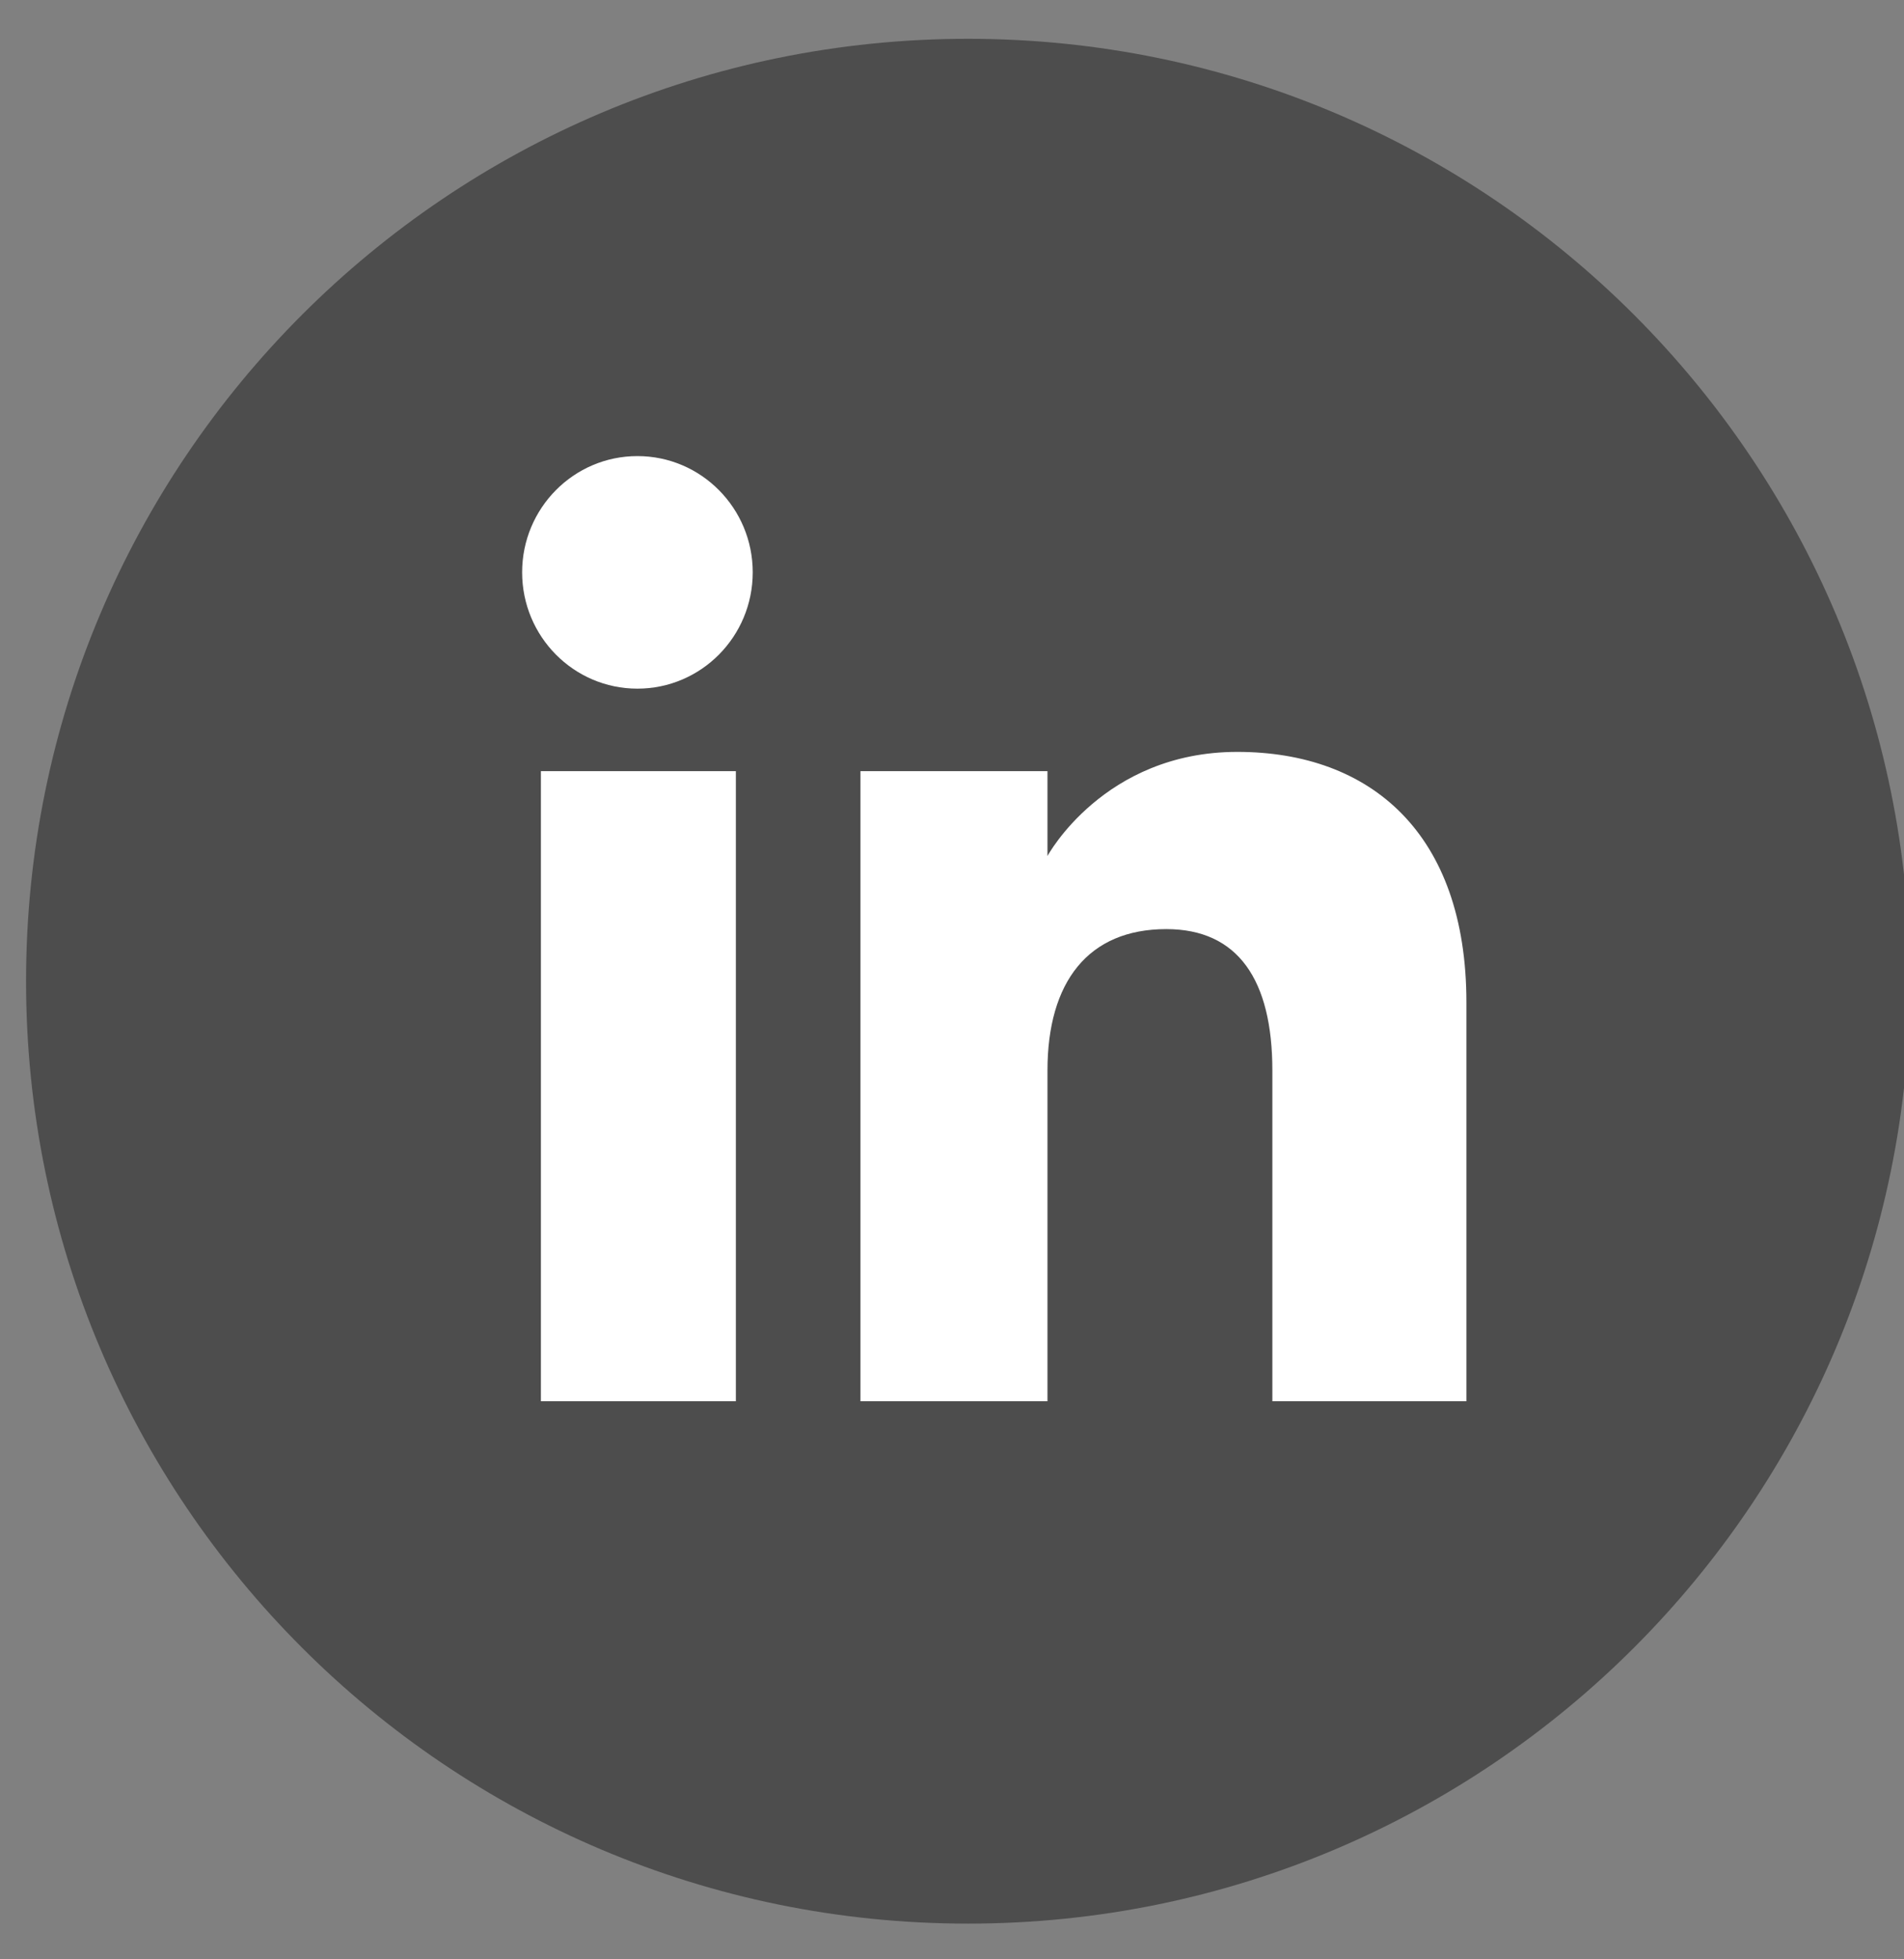 <svg height="36" viewBox="0 0 35 36" width="35" xmlns="http://www.w3.org/2000/svg"><rect x="0" y="0" width="35" height="36" fill="#808080" stroke="none"/><path d="m17.794 35.344c-9.563 0-17.315-7.752-17.315-17.315 0-9.563 7.752-17.316 17.315-17.316 9.563 0 17.316 7.753 17.316 17.316 0 9.563-7.753 17.315-17.316 17.315z" fill="#4d4d4d"/><g fill="#fff"><path d="m9.943 25.746v-11.577h3.584v11.577z"/><path d="m11.717 12.653c1.171 0 2.12-.957 2.12-2.137 0-1.179-.949-2.136-2.12-2.136-1.17 0-2.119.957-2.119 2.136 0 1.18.949 2.137 2.119 2.137z"/><path d="m19.255 19.669c0-1.628.749-2.598 2.184-2.598 1.317 0 1.95.931 1.95 2.598v6.077h3.567v-7.33c0-3.101-1.758-4.601-4.212-4.601-2.456 0-3.489 1.913-3.489 1.913v-1.559h-3.438v11.577h3.438z"/></g></svg>
